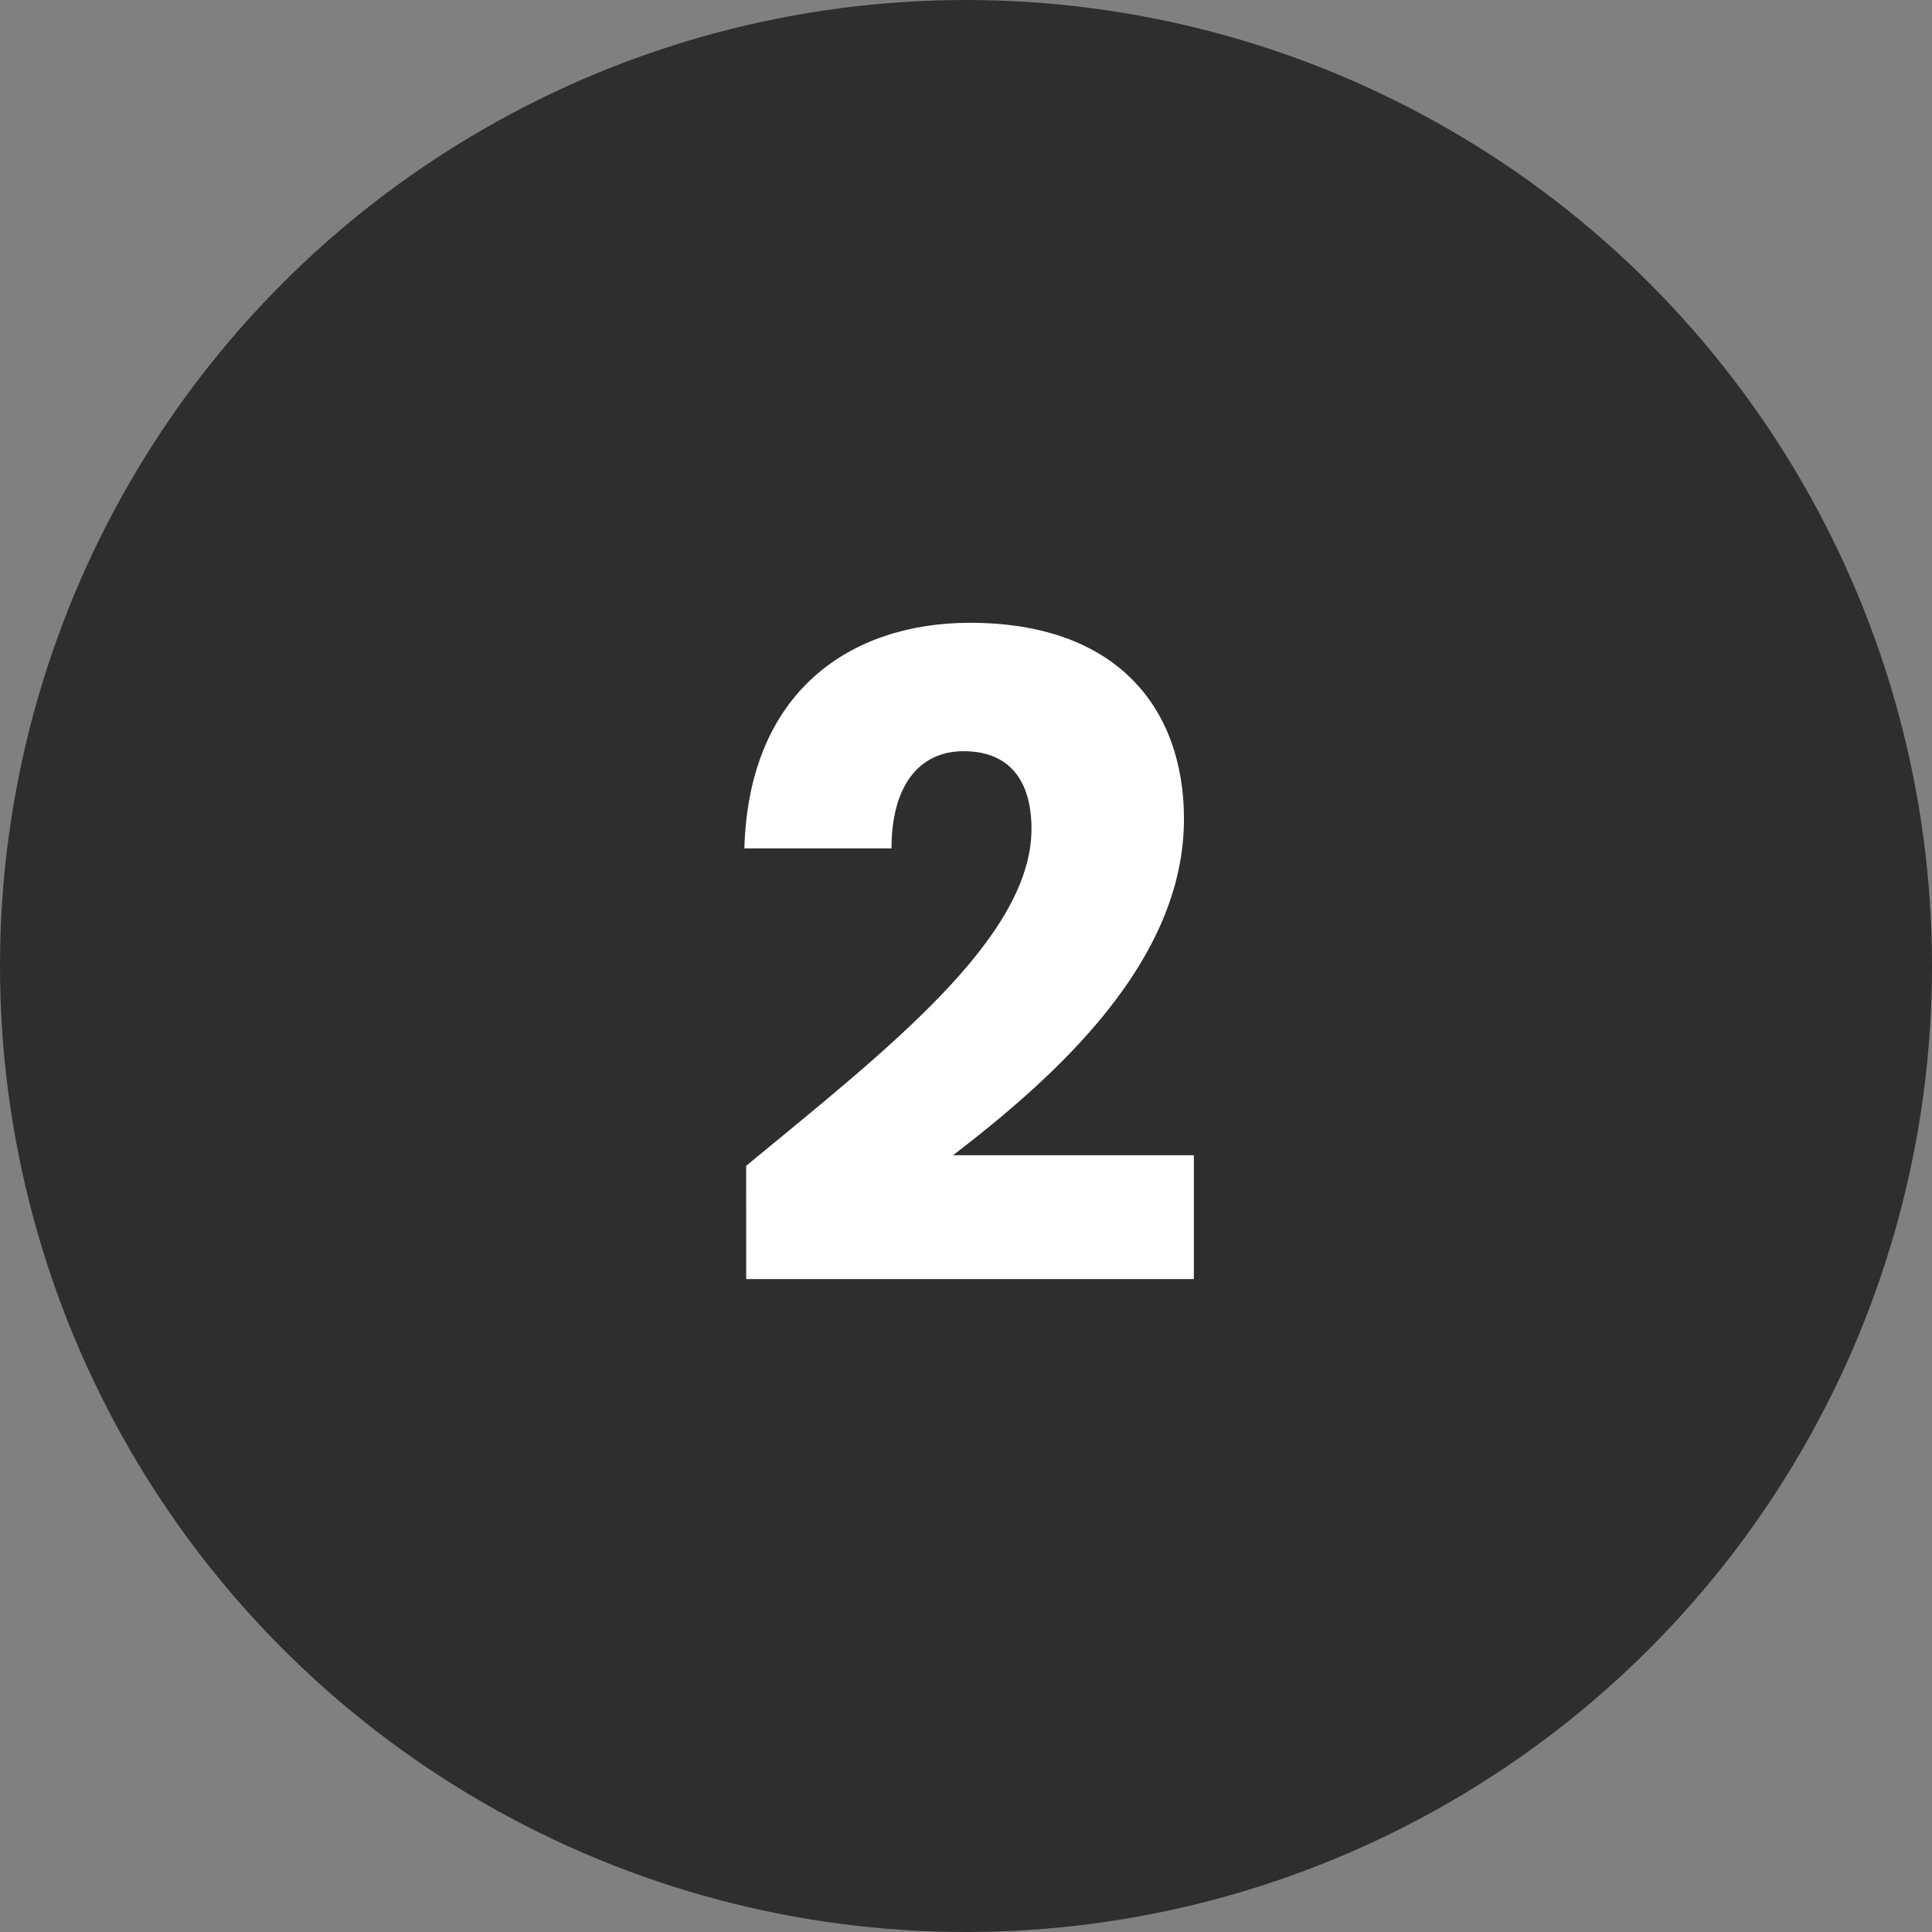 <svg xmlns="http://www.w3.org/2000/svg" width="78" height="78" viewBox="0 0 78 78">
  <rect x="0" y="0" width="78" height="78" fill="#808080" stroke="none"/>
  <g id="icon_2" transform="translate(-305 -7572)">
    <circle id="Ellipse_1" data-name="Ellipse 1" cx="39" cy="39" r="39" transform="translate(305 7572)" fill="#2e2e2e"/>
    <path id="Path_15607" data-name="Path 15607" d="M-8.874-.36H9.2v-5H-.522C3.654-8.568,8.8-13.176,8.8-18.936c0-4.428-2.664-7.92-8.64-7.92-4.788,0-8.928,2.736-9.108,9.108h5.94c0-2.484,1.08-3.924,2.916-3.924,1.872,0,2.736,1.224,2.736,3.132,0,4.428-5.94,9-11.52,13.608Z" transform="translate(344 7624)" fill="#fff"/>
  </g>
</svg>
